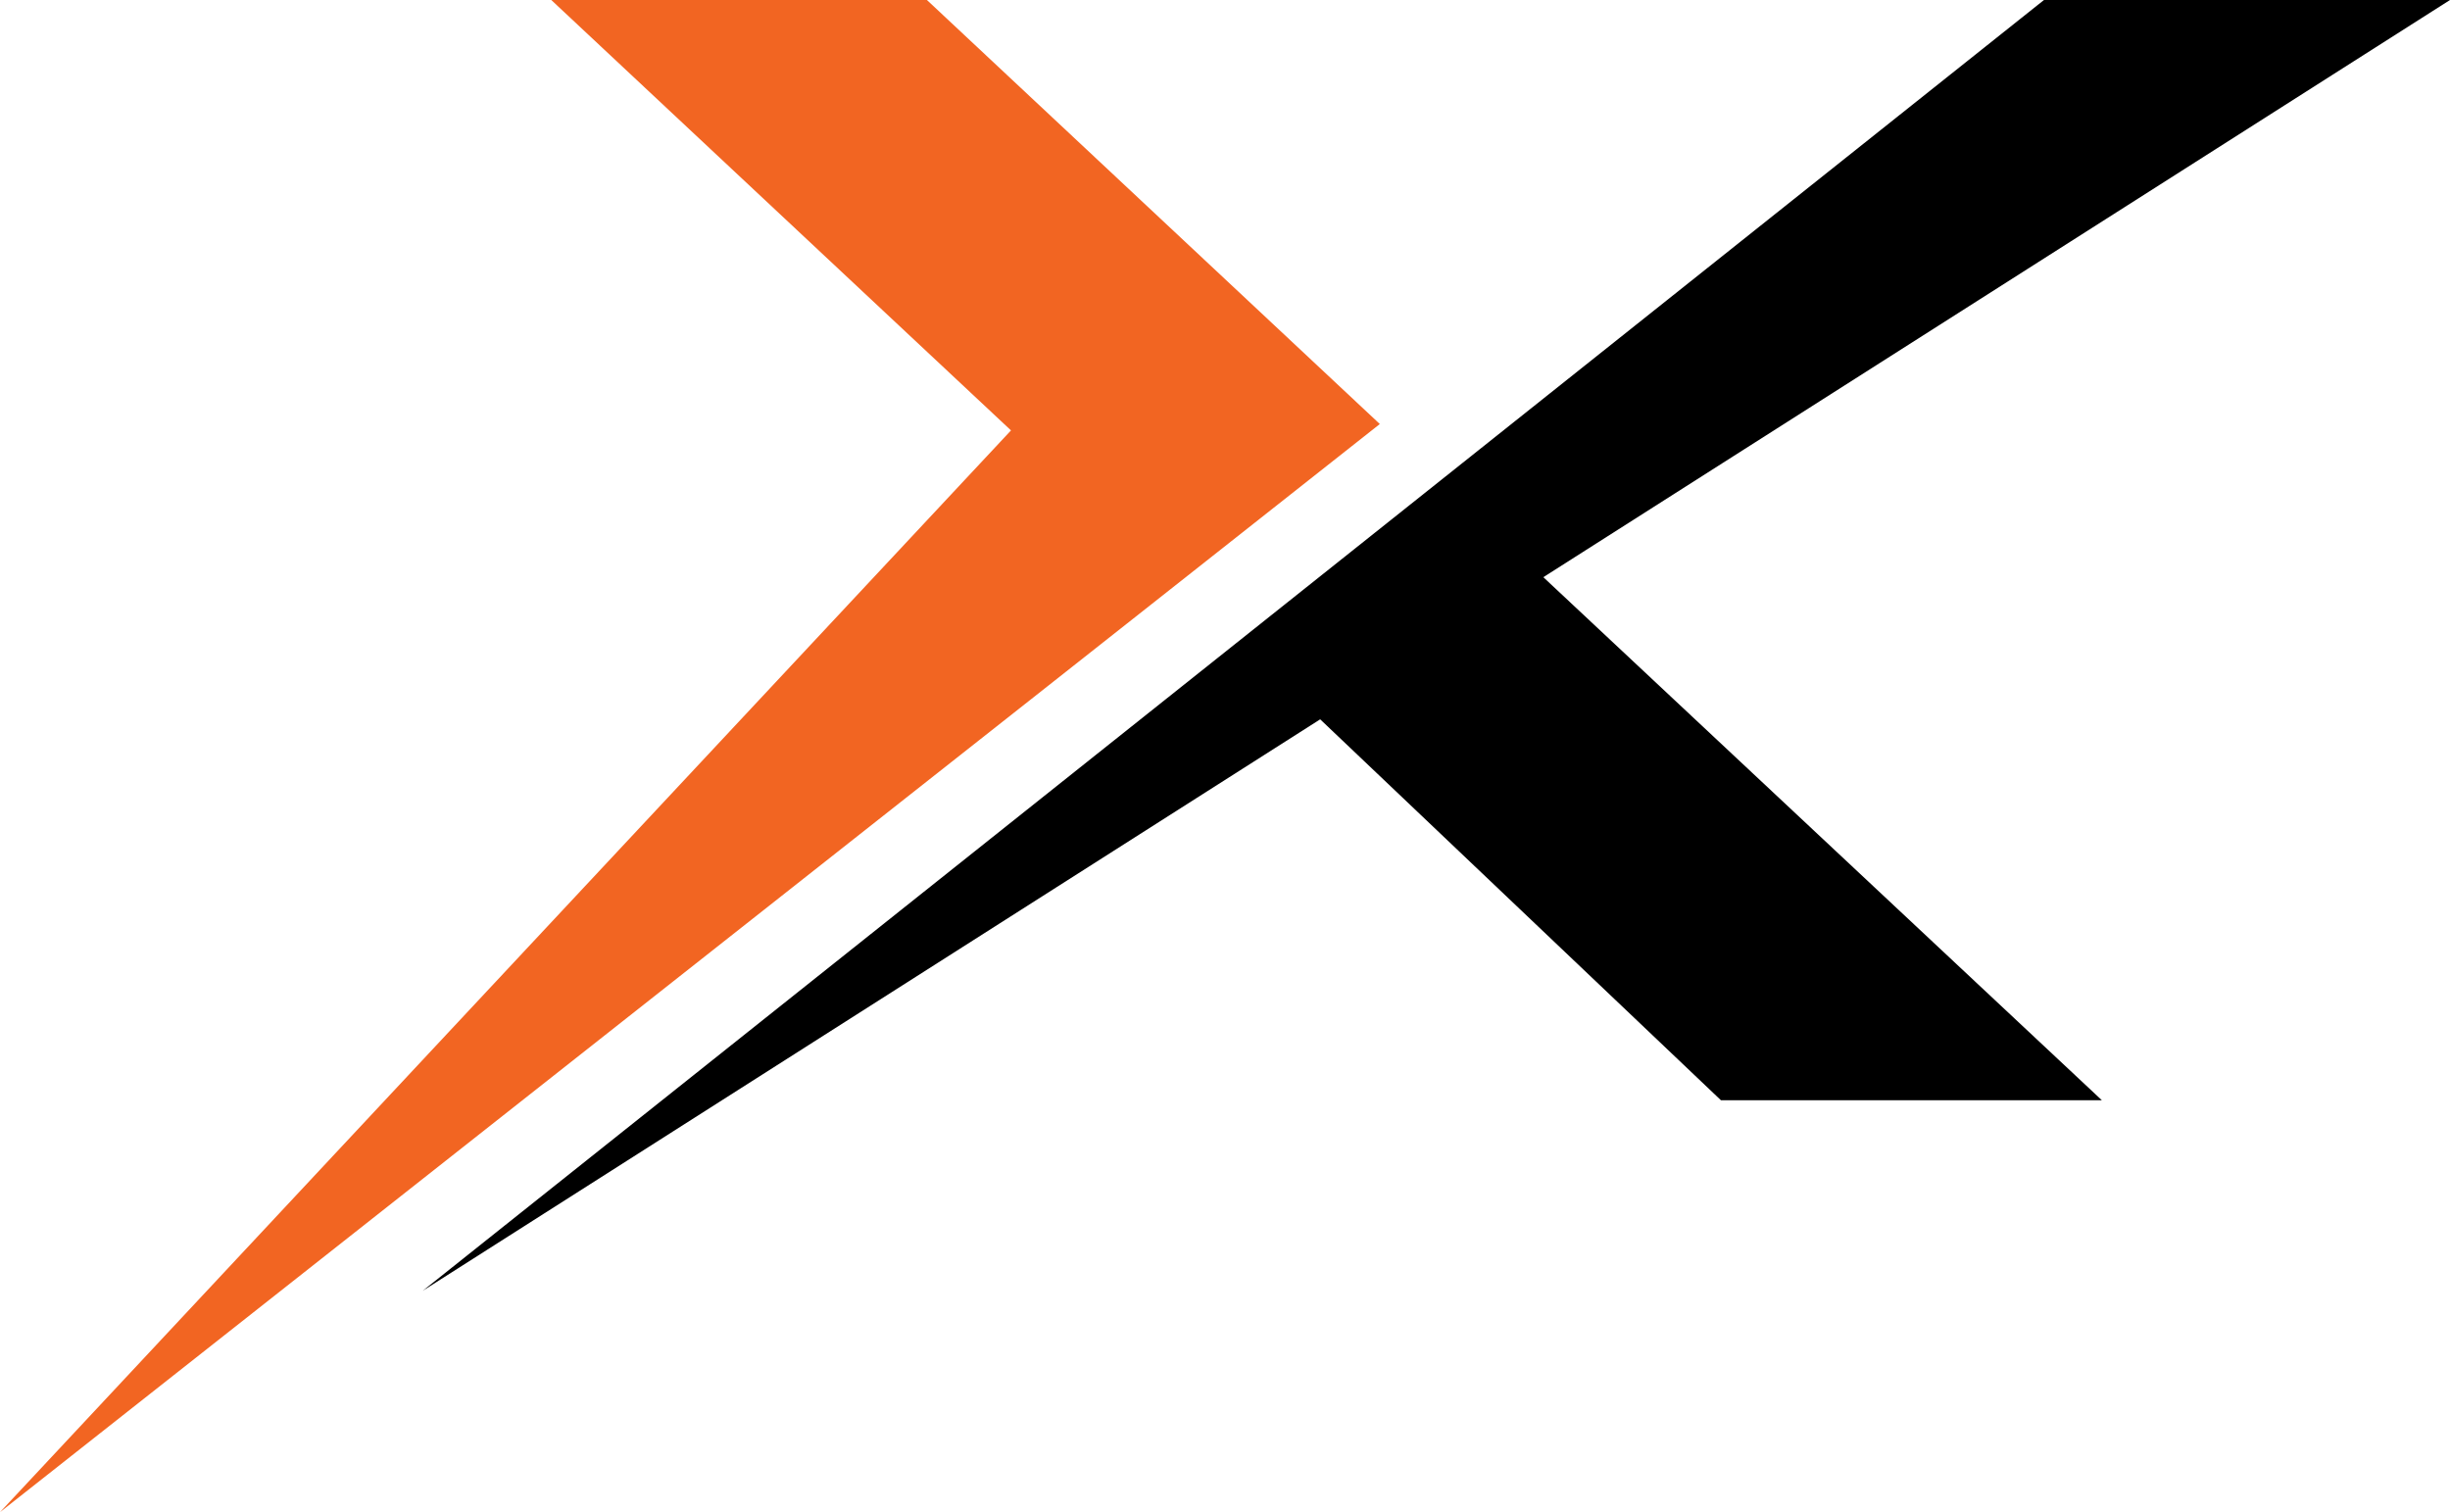 <?xml version="1.0" encoding="UTF-8"?>
<svg id="Layer_2" data-name="Layer 2" xmlns="http://www.w3.org/2000/svg" viewBox="0 0 111.33 68.72">
  <defs>
    <style>
      .cls-1 {
        fill: #f26522;
      }
    </style>
  </defs>
  <g id="X_Press_Truck_Services" data-name="X Press Truck Services">
    <polygon class="cls-1" points="47.47 31.29 47.47 31.29 62.7 19.27 42.12 0 25.05 0 45.94 19.56 0 68.72 47.47 31.29"/>
    <polygon points="111.33 0 92.88 0 19.21 58.66 59.99 32.69 78.2 50 95.51 50 70.13 26.23 111.33 0"/>
  </g>
</svg>